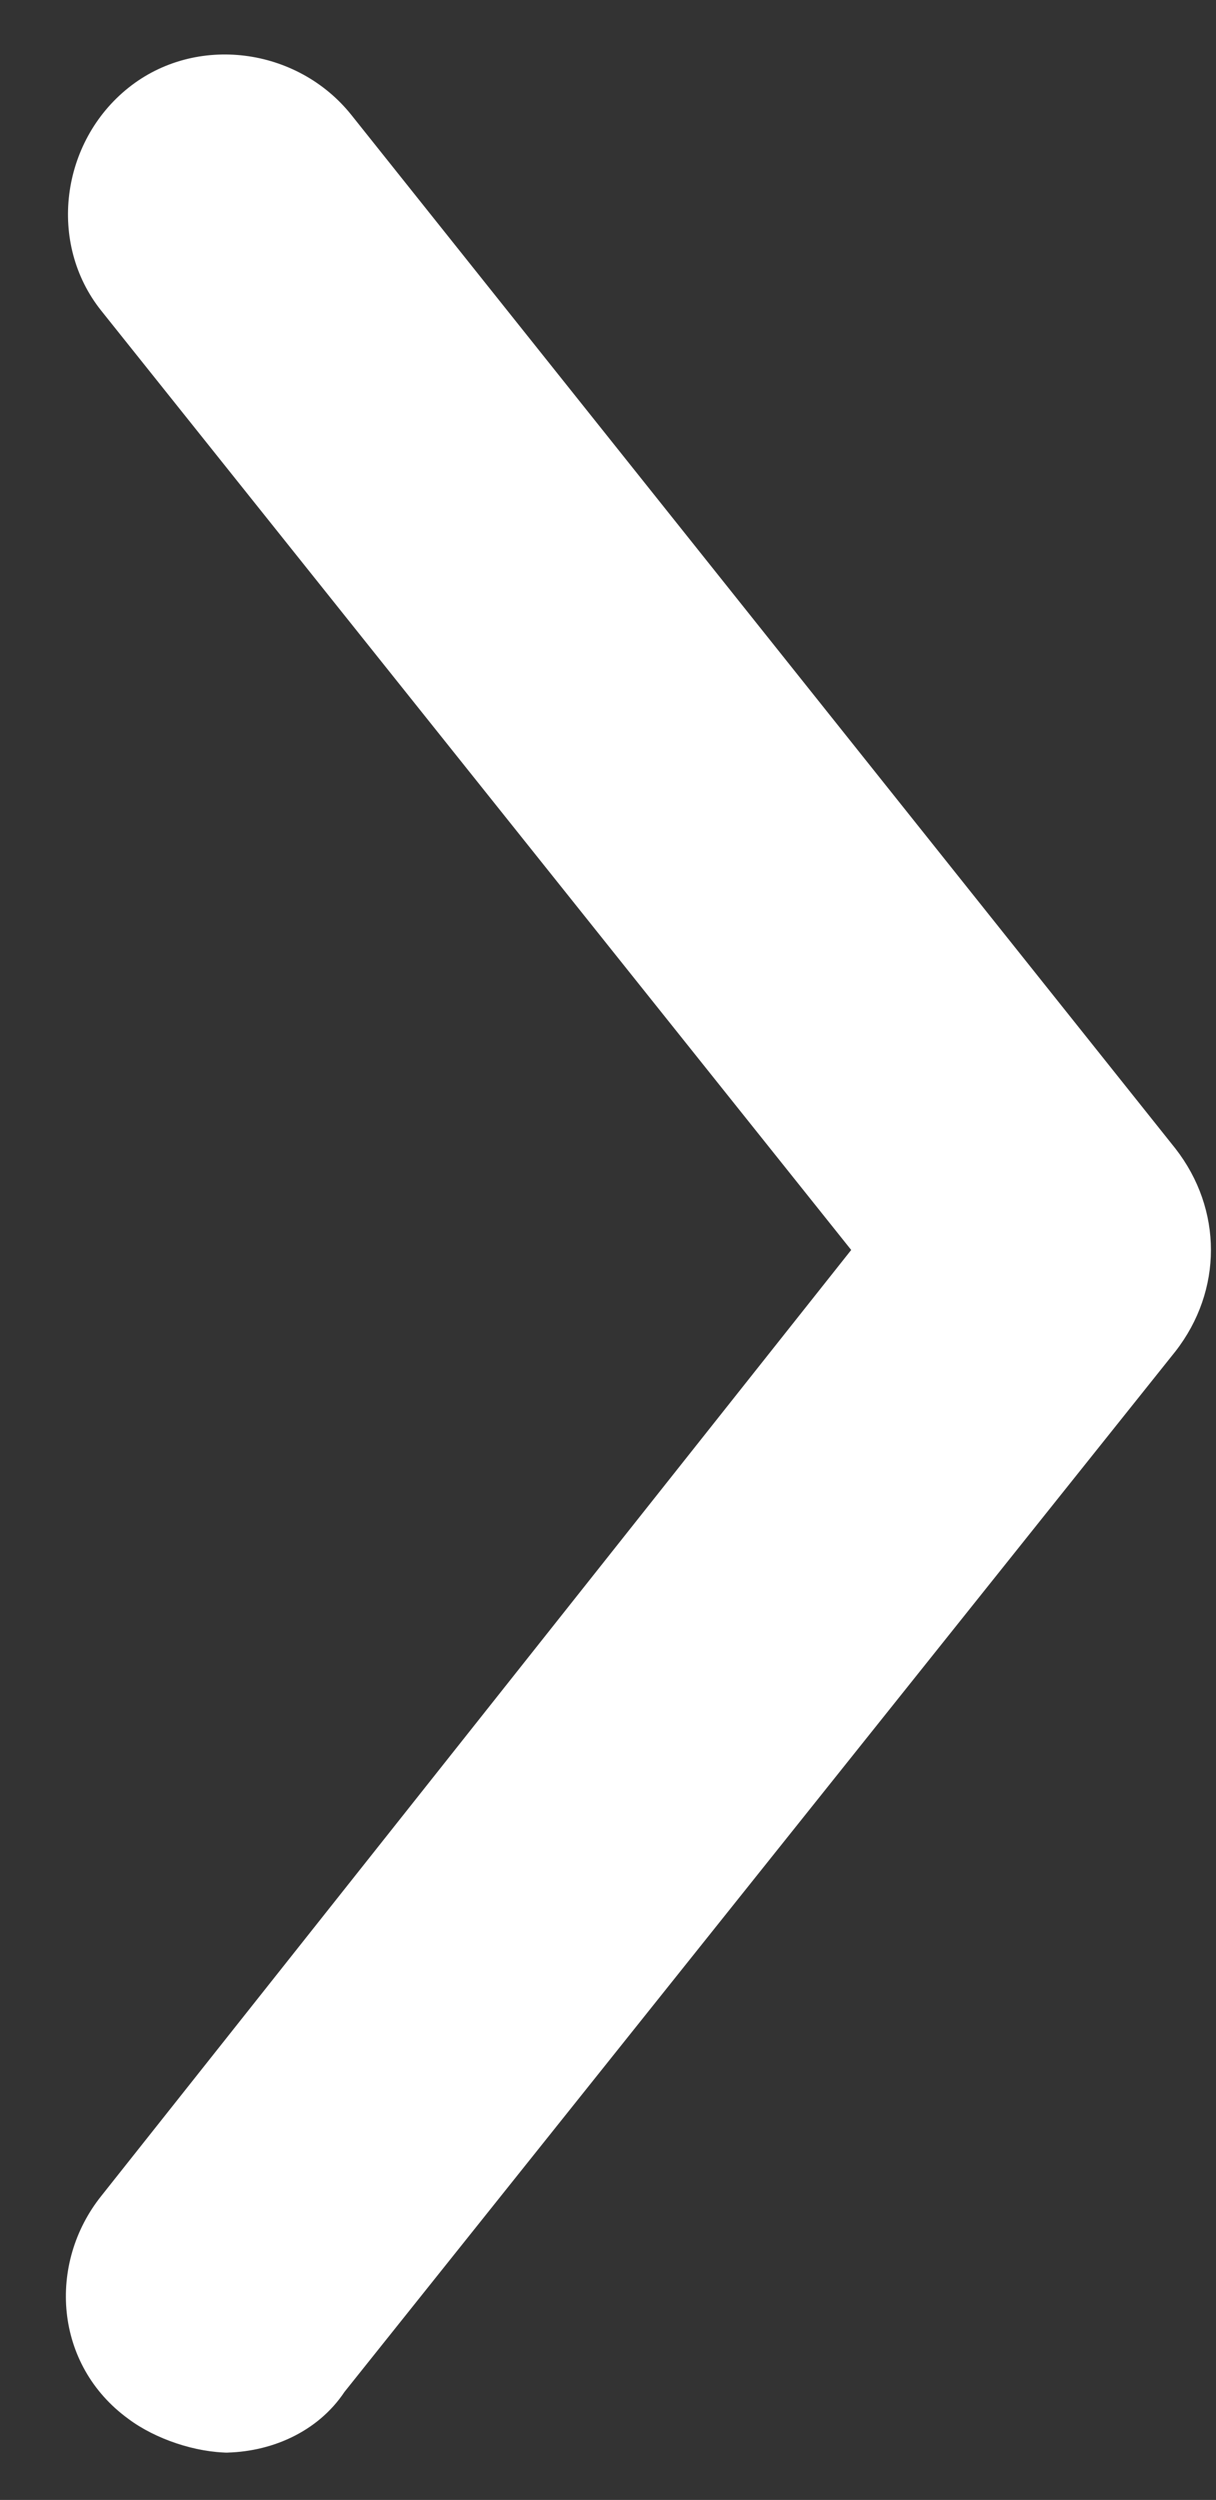 <?xml version="1.0" encoding="UTF-8"?>
<svg id="_圖層_1" data-name="圖層_1" xmlns="http://www.w3.org/2000/svg" version="1.1" viewBox="0 0 18 37">
  <rect x="0" y="0" width="18" height="37" fill="#333333" stroke="none"/>
  <!-- Generator: Adobe Illustrator 29.5.1, SVG Export Plug-In . SVG Version: 2.1.0 Build 141)  -->
  <defs>
    <style>
      .st0 {
        fill: #fff;
      }
    </style>
  </defs>
  <path class="st0" d="M3.3,36.3c.7,0,1.4-.3,1.8-.9l12.3-15.4c.7-.9.7-2.1,0-3L5.2,1.7c-.8-1-2.3-1.2-3.3-.4-1,.8-1.2,2.3-.4,3.3l11.1,13.9L1.5,32.5c-.8,1-.7,2.5.4,3.3.4.3,1,.5,1.5.5h0Z"/>
</svg>